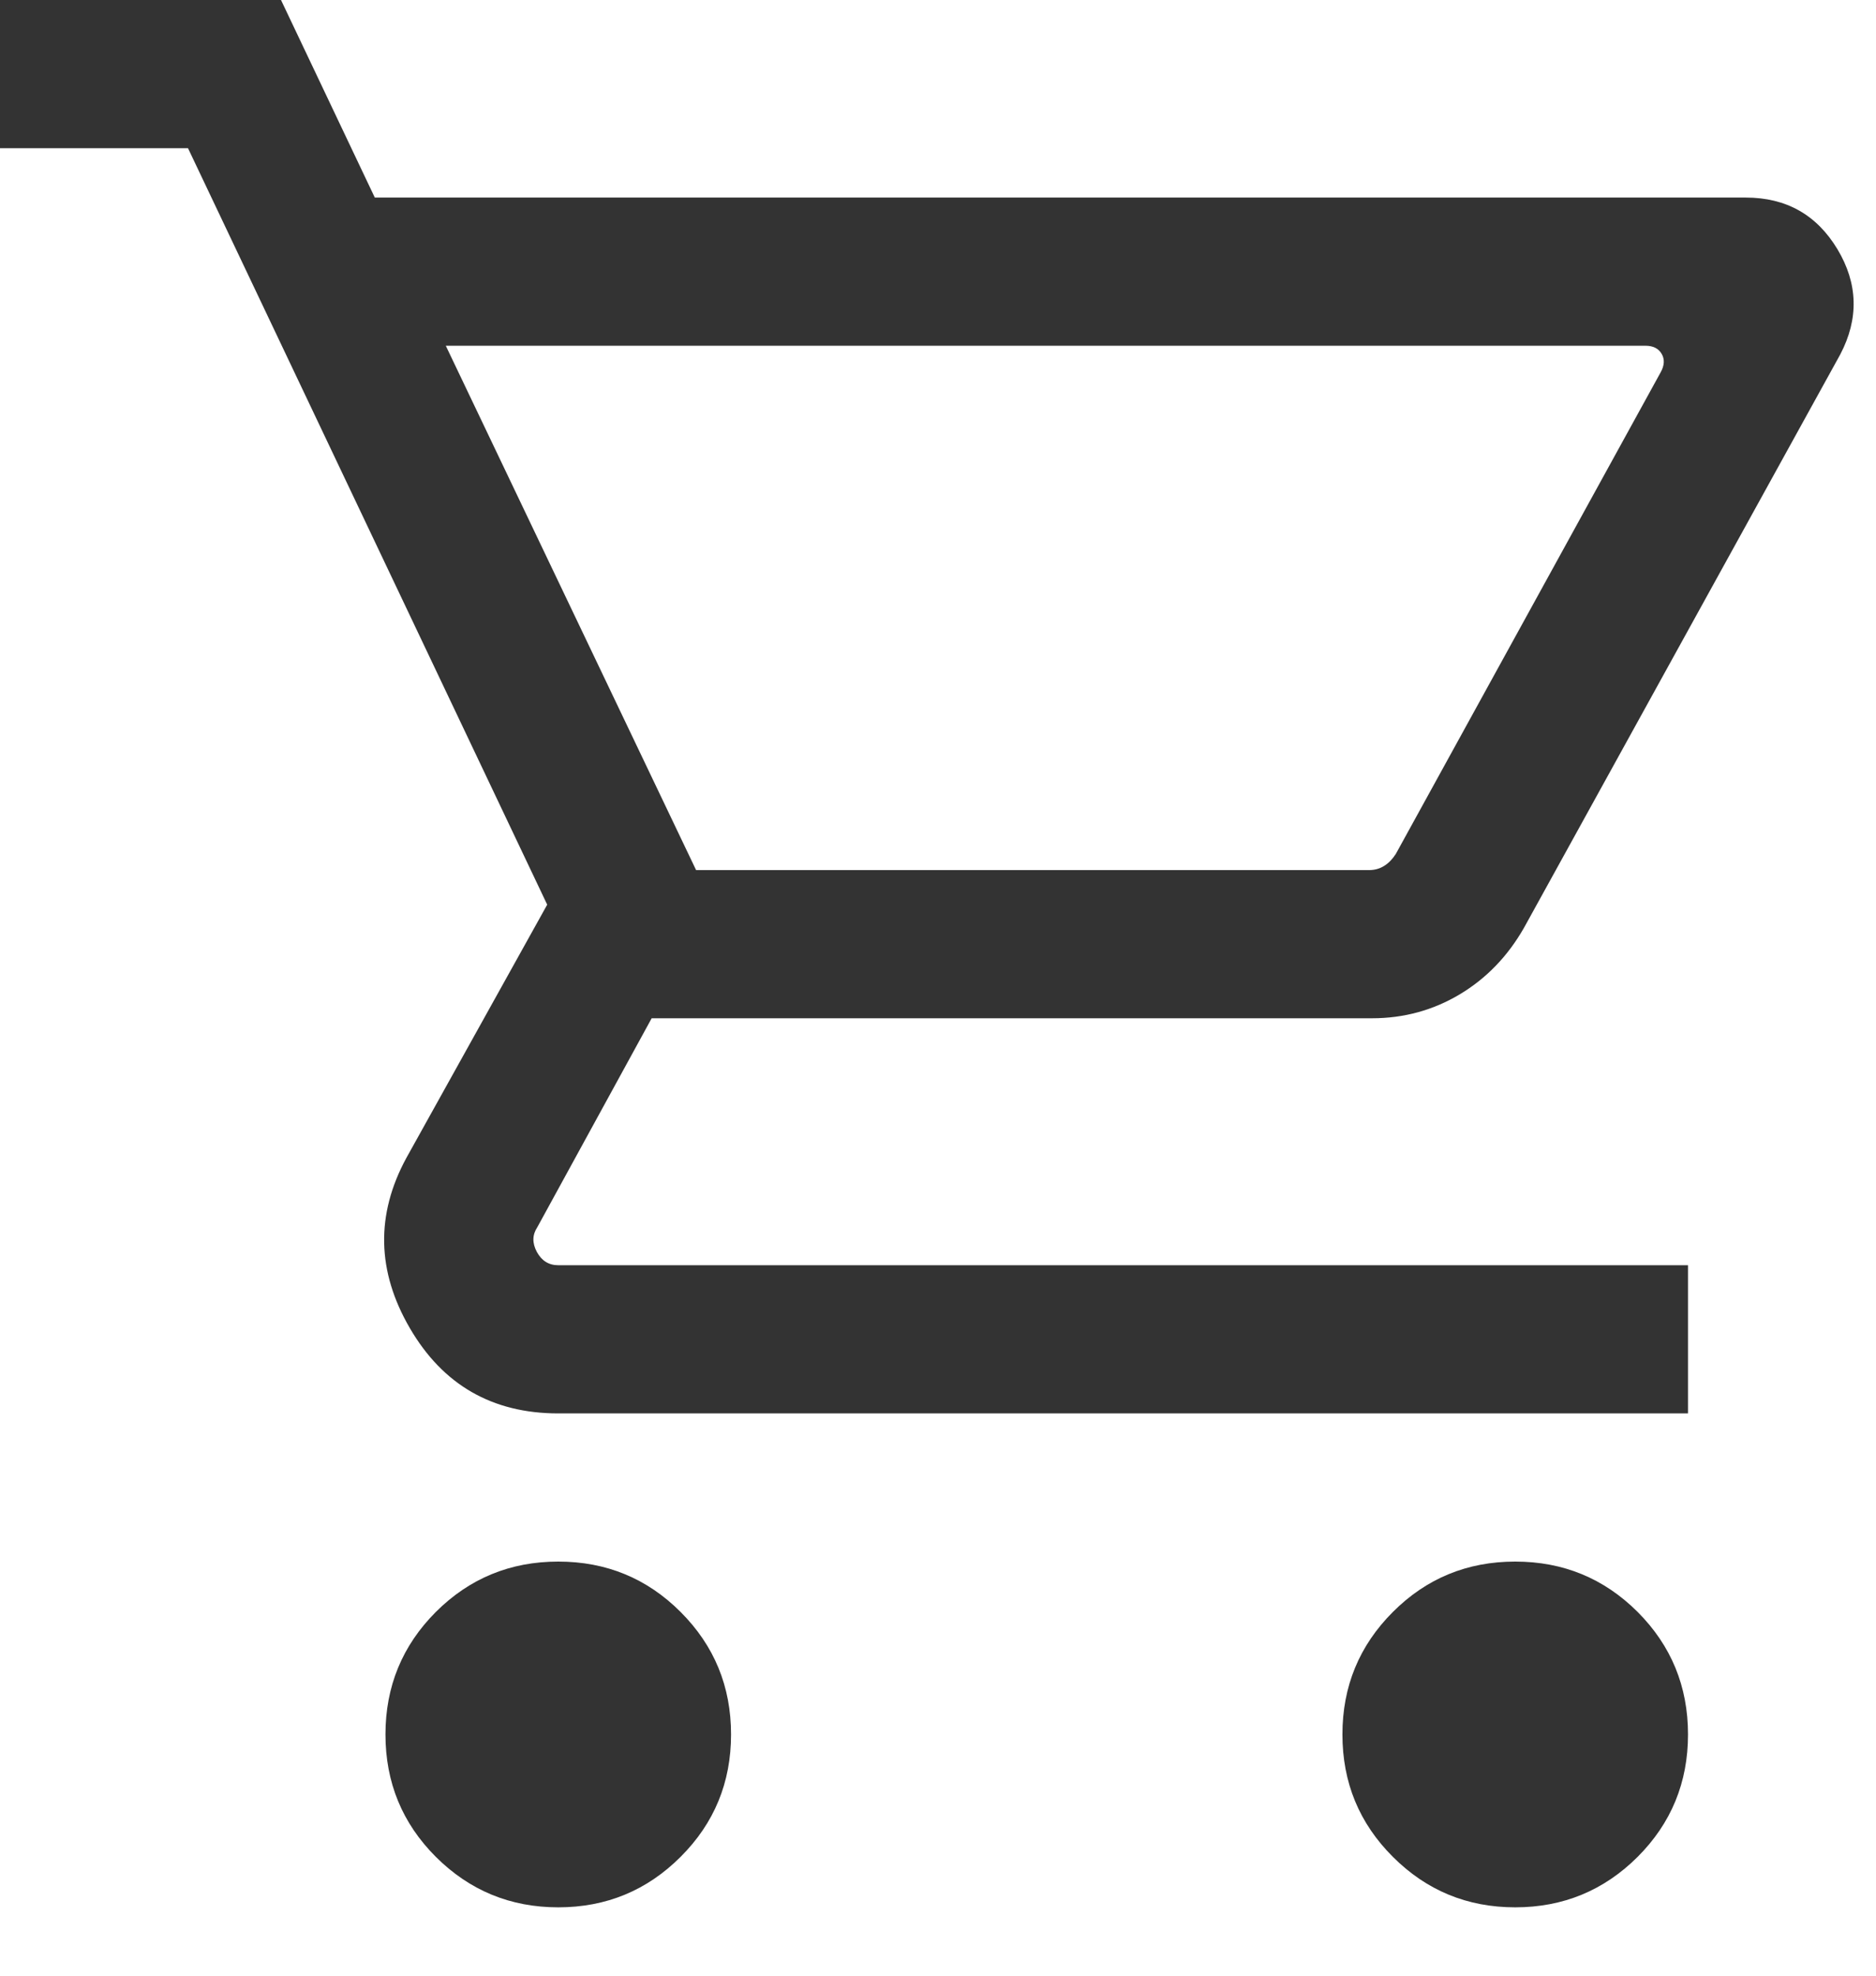 <?xml version="1.0" encoding="UTF-8"?>
<svg width="19px" height="20px" viewBox="0 0 19 20" version="1.1" xmlns="http://www.w3.org/2000/svg" xmlns:xlink="http://www.w3.org/1999/xlink">
    <title>Shape</title>
    <g id="Desktop" stroke="none" stroke-width="1" fill="none" fill-rule="evenodd">
        <g id="Home" transform="translate(-1418, -36)" fill="#333333" fill-rule="nonzero">
            <g id="Header" transform="translate(634, 25)">
                <g id="Icons" transform="translate(773, 1)">
                    <g id="shopping_cart_FILL0_wght300_GRAD0_opsz24" transform="translate(11, 10)">
                        <path d="M5.654,19.308 C5.168,19.308 4.755,19.137 4.414,18.797 C4.074,18.457 3.904,18.044 3.904,17.558 C3.904,17.072 4.074,16.659 4.414,16.318 C4.755,15.978 5.168,15.808 5.654,15.808 C6.14,15.808 6.553,15.978 6.893,16.318 C7.234,16.659 7.404,17.072 7.404,17.558 C7.404,18.044 7.234,18.457 6.893,18.797 C6.553,19.137 6.14,19.308 5.654,19.308 Z M15.346,19.308 C14.86,19.308 14.447,19.137 14.107,18.797 C13.766,18.457 13.596,18.044 13.596,17.558 C13.596,17.072 13.766,16.659 14.107,16.318 C14.447,15.978 14.86,15.808 15.346,15.808 C15.832,15.808 16.245,15.978 16.586,16.318 C16.926,16.659 17.096,17.072 17.096,17.558 C17.096,18.044 16.926,18.457 16.586,18.797 C16.245,19.137 15.832,19.308 15.346,19.308 Z M4.515,3.5 L7.05,8.808 L13.867,8.808 C13.925,8.808 13.976,8.793 14.021,8.764 C14.066,8.736 14.104,8.695 14.137,8.644 L16.819,3.769 C16.858,3.699 16.861,3.636 16.829,3.582 C16.797,3.527 16.742,3.5 16.665,3.5 L4.515,3.5 L4.515,3.5 Z M3.796,2 L17.681,2 C18.09,2 18.399,2.174 18.609,2.522 C18.818,2.87 18.828,3.226 18.638,3.588 L15.435,9.392 C15.27,9.681 15.053,9.905 14.784,10.066 C14.514,10.227 14.218,10.308 13.896,10.308 L6.6,10.308 L5.442,12.423 C5.391,12.5 5.389,12.583 5.437,12.673 C5.486,12.763 5.558,12.808 5.654,12.808 L17.096,12.808 L17.096,14.308 L5.654,14.308 C4.987,14.308 4.486,14.02 4.151,13.445 C3.816,12.87 3.804,12.296 4.115,11.723 L5.542,9.158 L1.904,1.5 L0,1.5 L0,0 L2.846,0 L3.796,2 L3.796,2 Z M7.05,8.845 L14.05,8.845 L7.05,8.845 Z" id="Shape"></path>
                    </g>
                </g>
            </g>
        </g>
    </g>
</svg>
